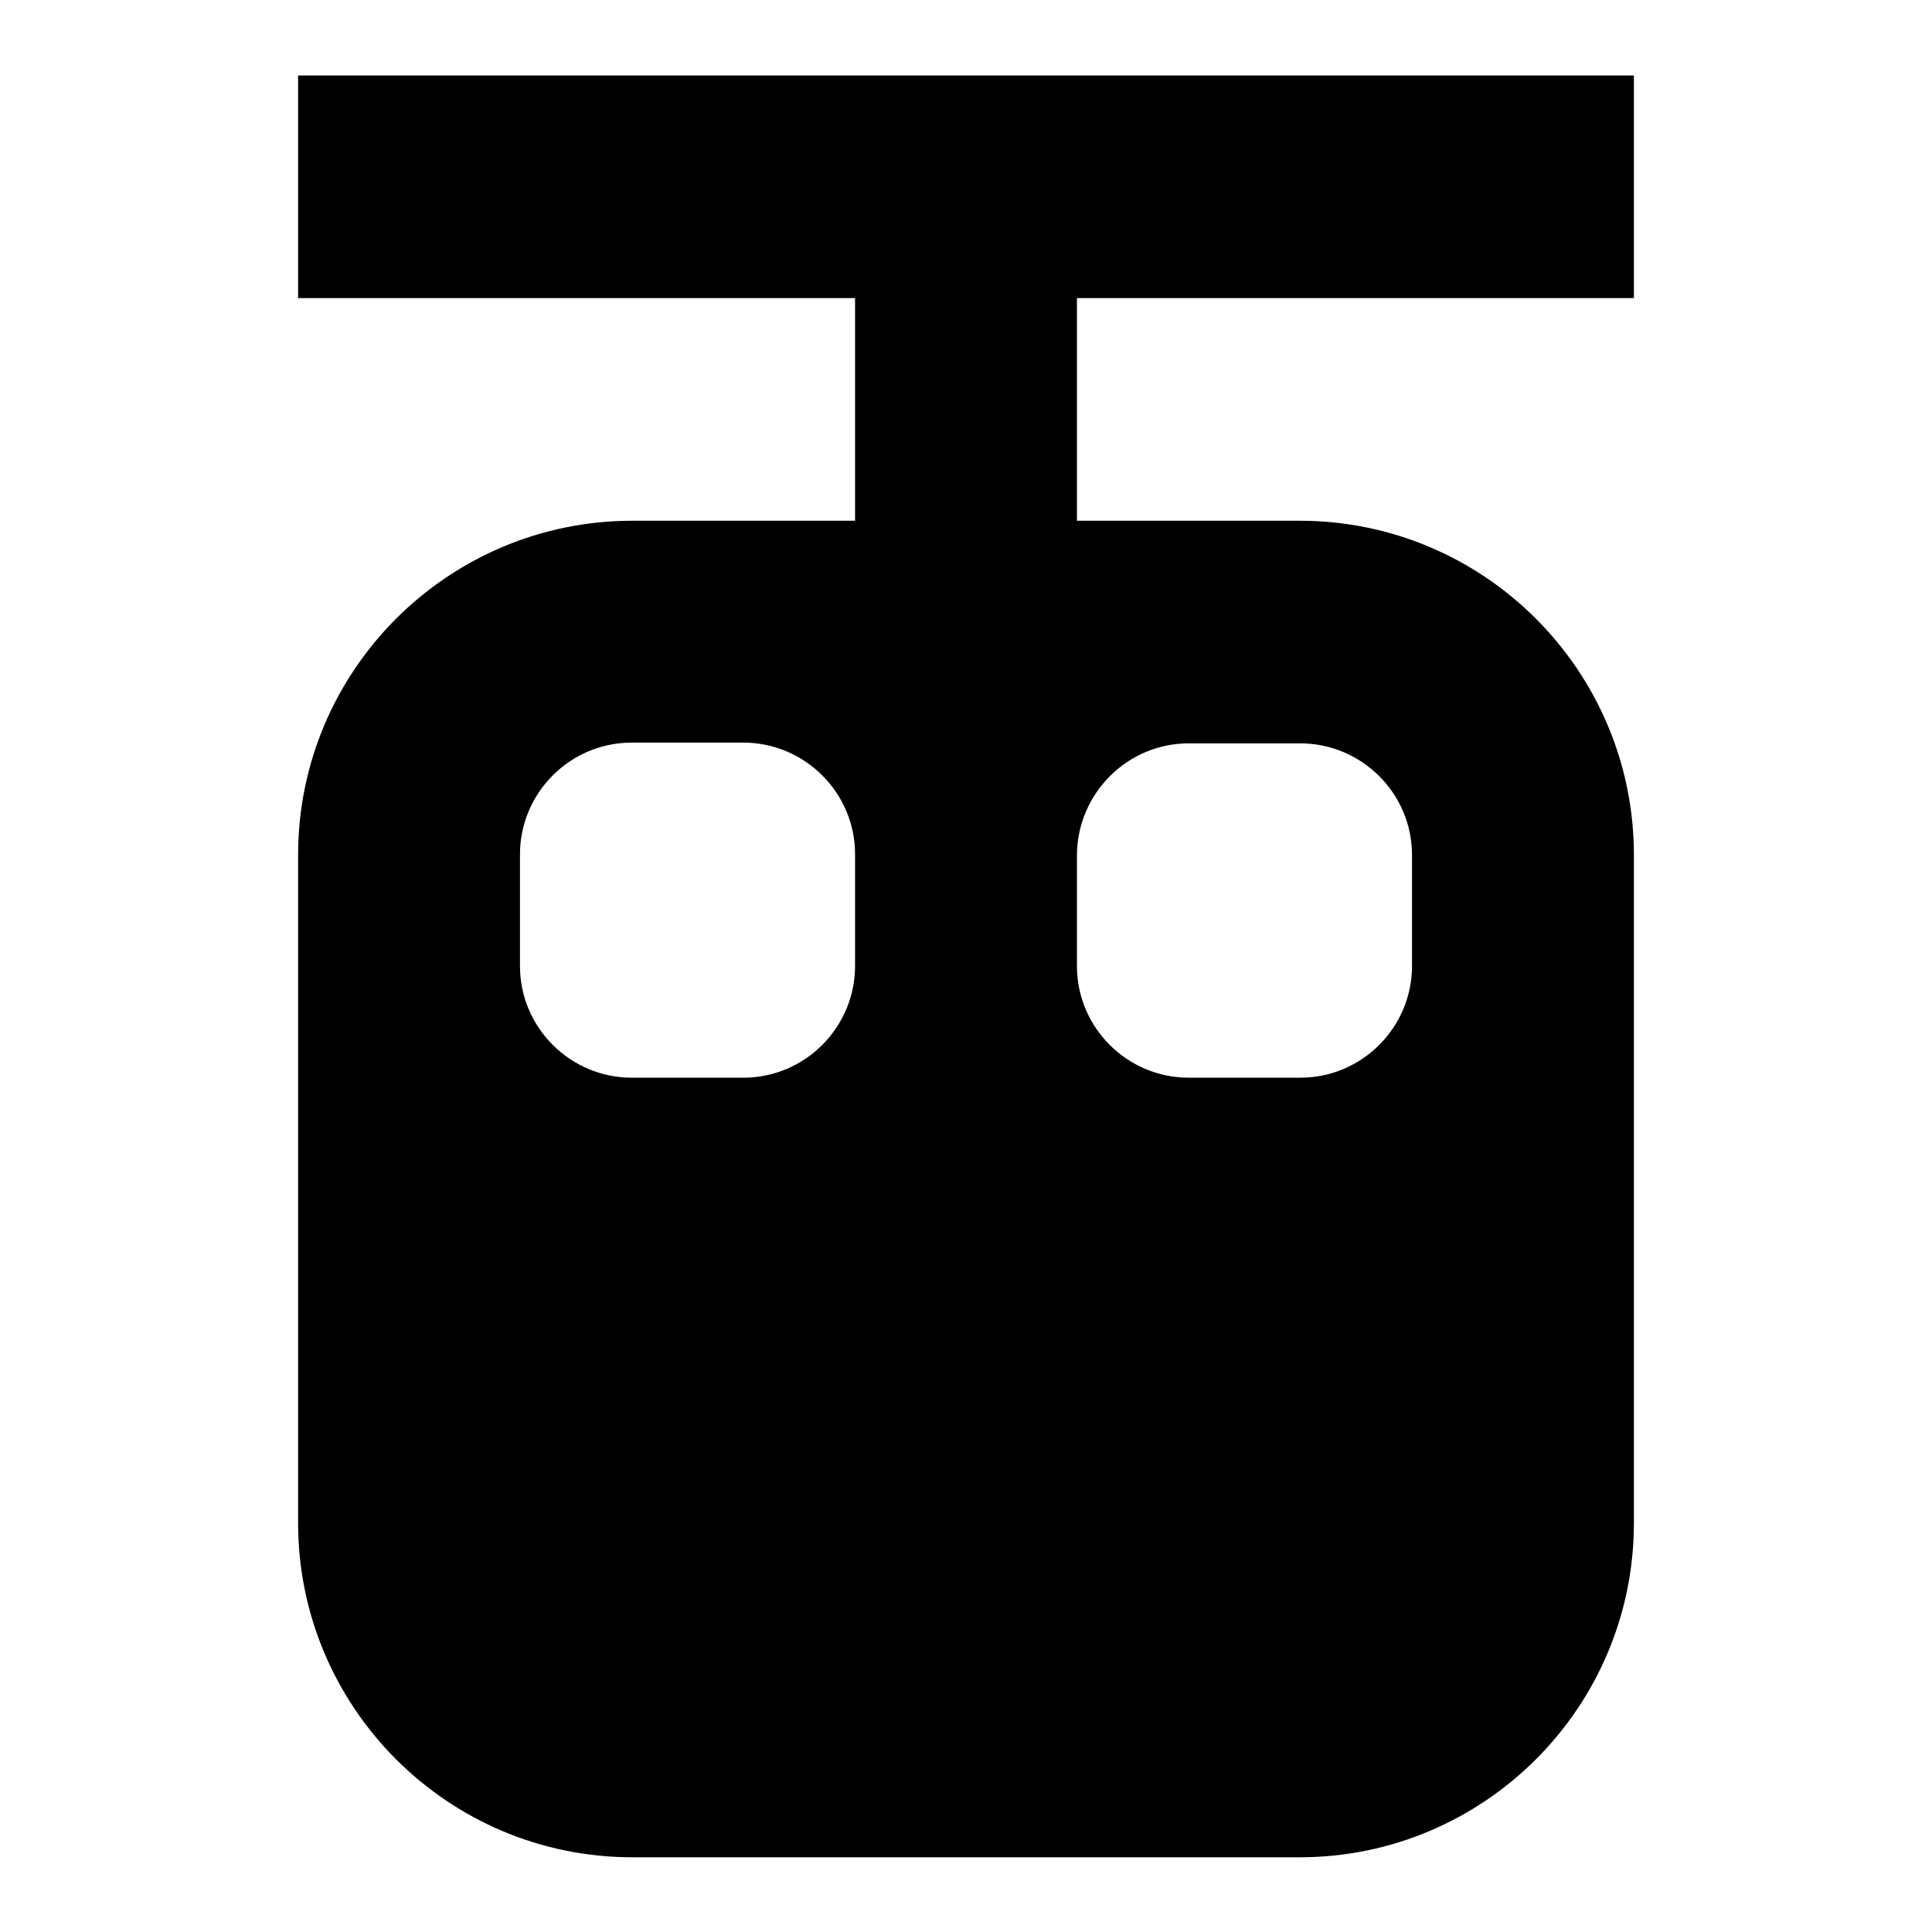 <?xml version="1.0" encoding="utf-8"?>
<!-- Svg Vector Icons : http://www.onlinewebfonts.com/icon -->
<!DOCTYPE svg PUBLIC "-//W3C//DTD SVG 1.1//EN" "http://www.w3.org/Graphics/SVG/1.1/DTD/svg11.dtd">
<svg version="1.1" xmlns="http://www.w3.org/2000/svg" xmlns:xlink="http://www.w3.org/1999/xlink" x="0px" y="0px" viewBox="0 0 256 256" enable-background="new 0 0 256 256" xml:space="preserve">
<g><g><path fill="#000000" d="M216.5,39.5V10h-177v29.5h73.8V69H83.8c-24.4,0-44.3,19.8-44.3,44.3v88.5c0,24.4,19.8,44.3,44.3,44.3h88.4c24.4,0,44.3-19.8,44.3-44.3v-88.5c0-24.4-19.8-44.3-44.3-44.3h-29.5V39.5H216.5z M113.3,128c0,8.1-6.6,14.8-14.8,14.8H83.7c-8.1,0-14.8-6.6-14.8-14.8v-14.8c0-8.1,6.6-14.8,14.8-14.8h14.8c8.1,0,14.8,6.6,14.8,14.8V128z M157.5,98.5h14.8c8.1,0,14.8,6.6,14.8,14.8V128c0,8.1-6.6,14.8-14.8,14.8h-14.8c-8.1,0-14.8-6.6-14.8-14.8v-14.8C142.8,105.1,149.4,98.5,157.5,98.5z"/></g></g>
</svg>
